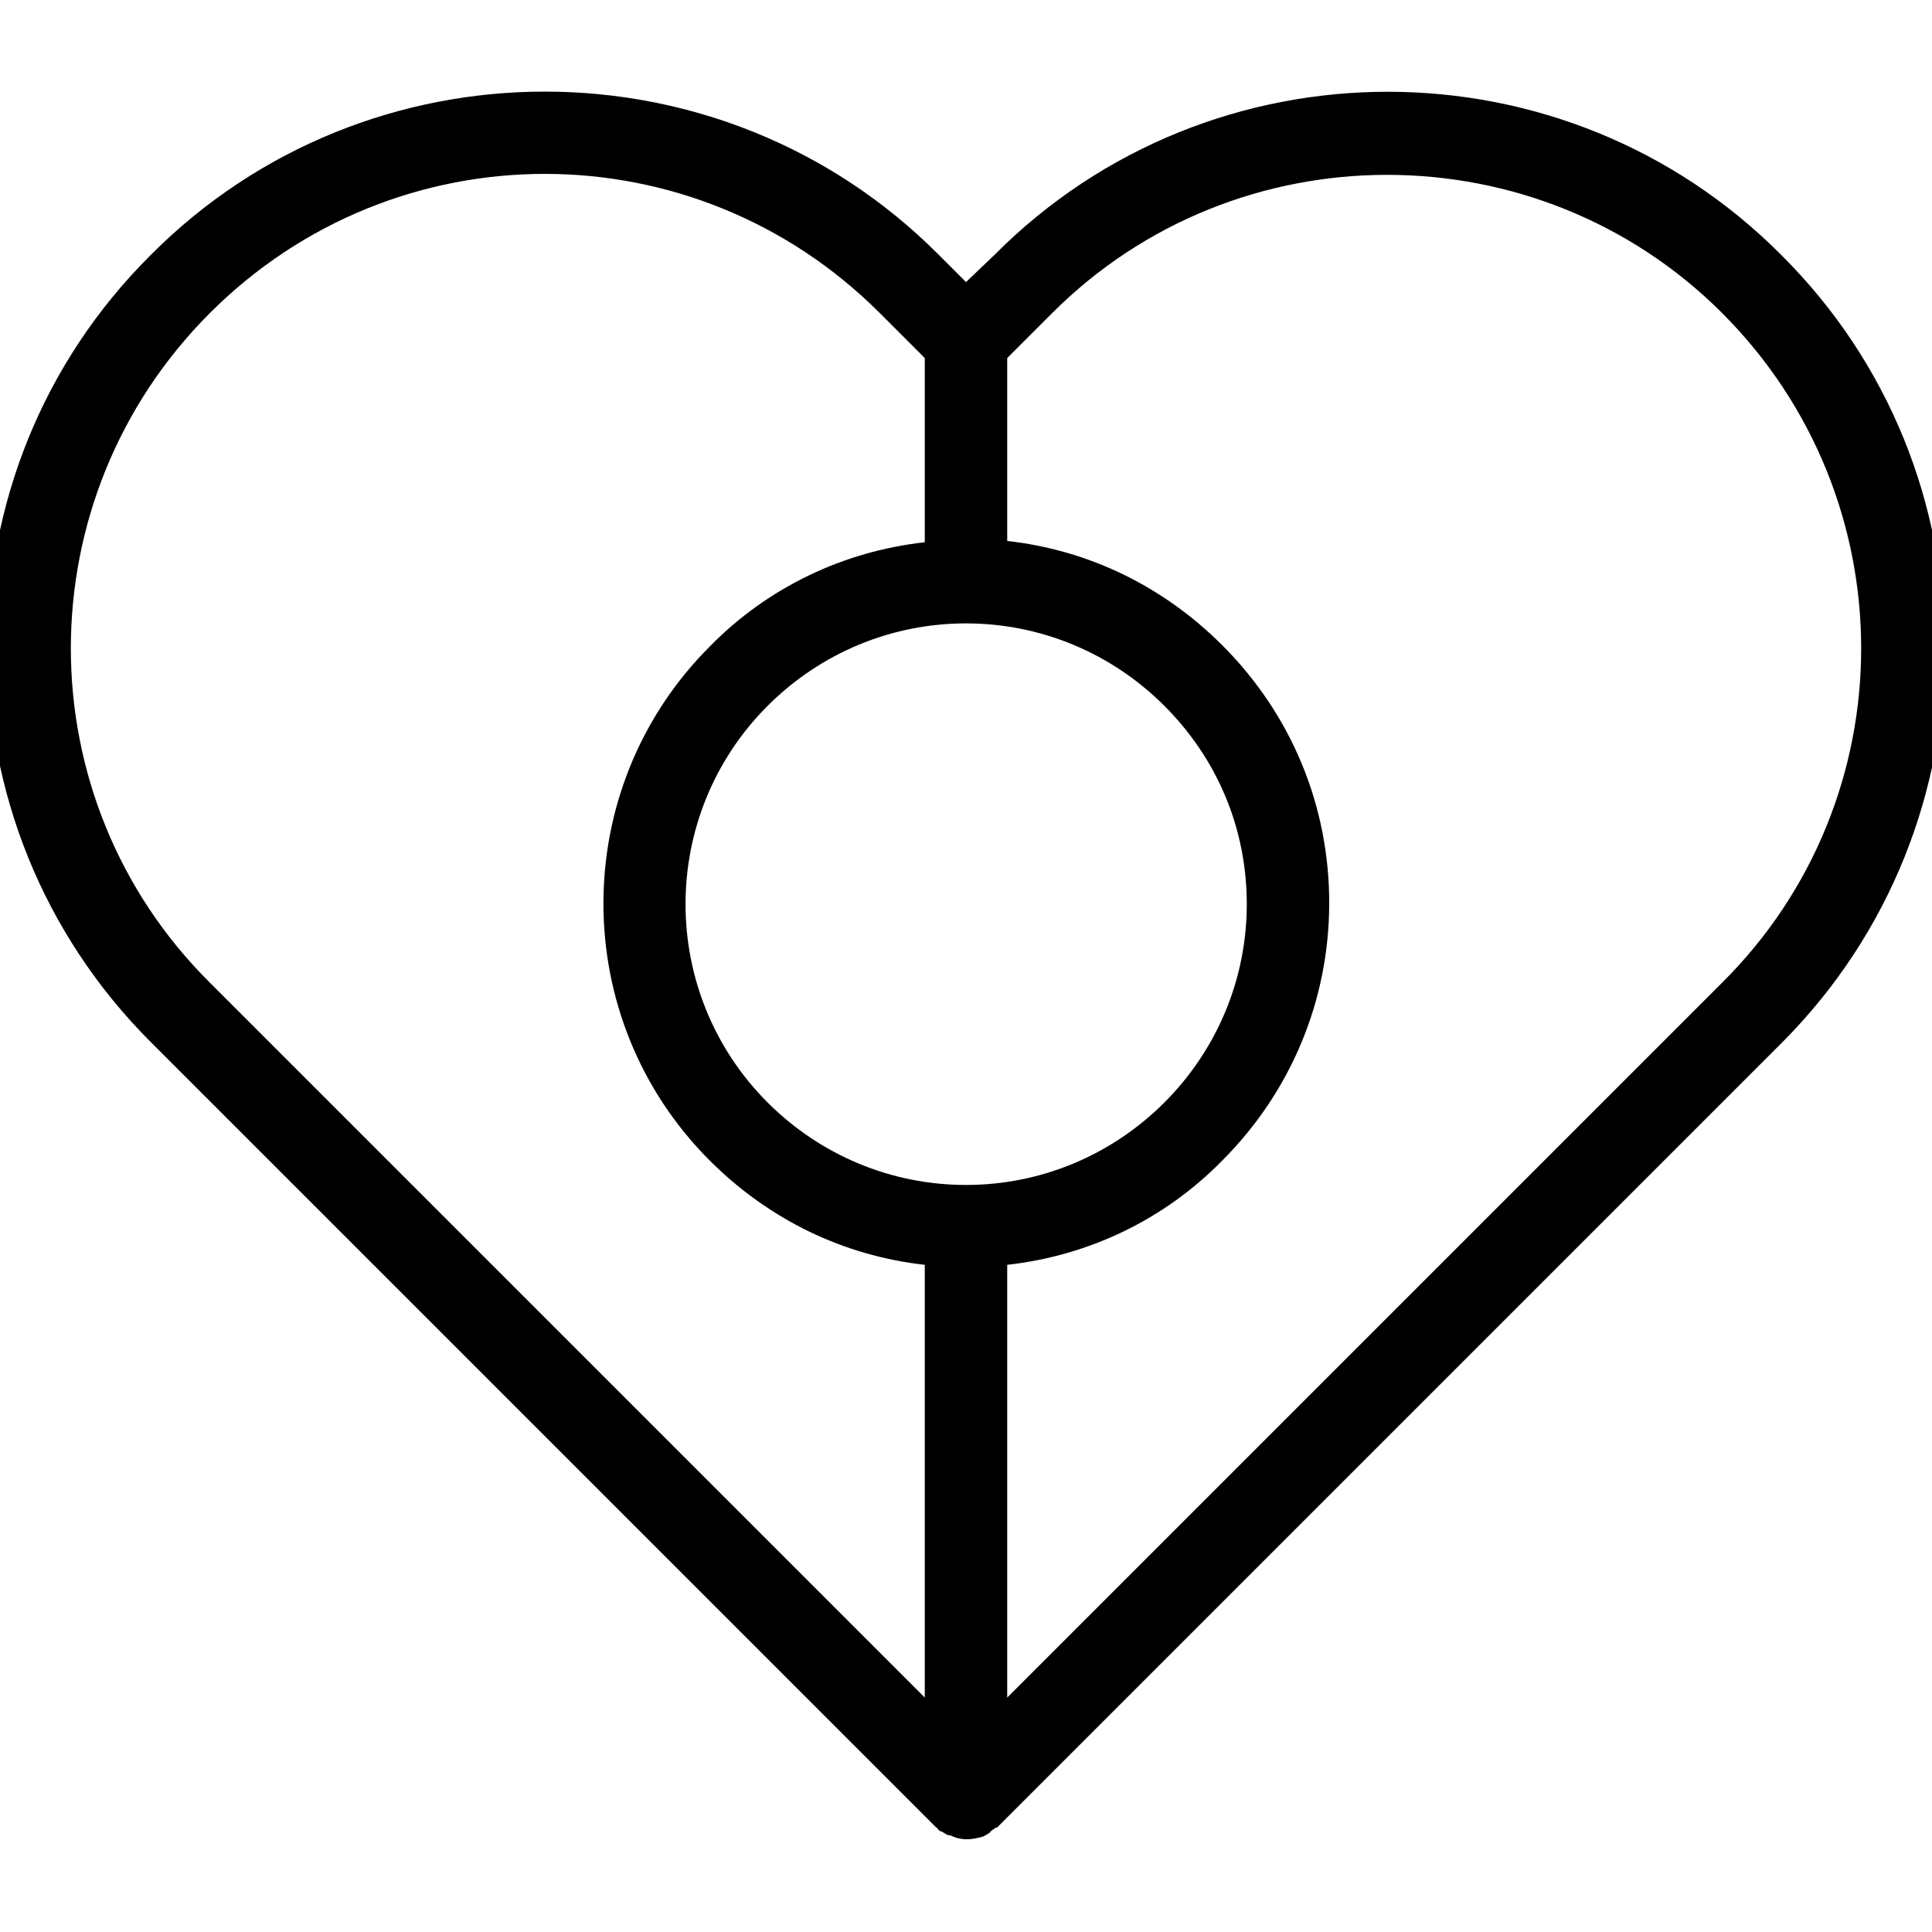 <?xml version="1.0" encoding="UTF-8"?>
<!-- Generator: Adobe Illustrator 27.0.0, SVG Export Plug-In . SVG Version: 6.00 Build 0)  -->
<svg xmlns="http://www.w3.org/2000/svg" xmlns:xlink="http://www.w3.org/1999/xlink" version="1.1" id="Layer_1" x="0px" y="0px" width="150px" height="150px" viewBox="0 0 150 150" style="enable-background:new 0 0 150 150;" xml:space="preserve">
<path d="M138.3,19.8C121.5,2.9,94,2.9,77.2,19.8L75,21.9l-2.2-2.2C56,2.9,28.5,2.9,11.7,19.8C-5.2,36.6-5.2,64,11.7,80.9l61,61  c0,0,0.1,0,0.1,0.1c0.1,0.1,0.2,0.2,0.3,0.2c0.1,0,0.1,0.1,0.2,0.1c0.1,0.1,0.3,0.2,0.5,0.2c0.4,0.2,0.8,0.3,1.3,0.3  c0.4,0,0.8-0.1,1.2-0.2c0.2-0.1,0.4-0.2,0.5-0.3c0,0,0.1,0,0.1-0.1c0.1-0.1,0.3-0.2,0.4-0.3c0,0,0,0,0.1,0l61-61  C155.2,64,155.2,36.6,138.3,19.8z M96.8,70.2c0,5.8-2.3,11.3-6.4,15.4C86.3,89.7,80.8,92,75,92c0,0,0,0,0,0  c-5.8,0-11.3-2.3-15.4-6.4c-8.5-8.5-8.5-22.3,0-30.8c4.1-4.1,9.6-6.4,15.4-6.4c0,0,0,0,0,0c5.8,0,11.3,2.3,15.4,6.4c0,0,0,0,0,0  C94.5,58.9,96.8,64.3,96.8,70.2z M16.3,24.3c7.2-7.2,16.6-10.8,26-10.8s18.8,3.6,26,10.8l3.5,3.5v14.3c-6.3,0.7-12.2,3.5-16.7,8.1  c0,0,0,0,0,0c-11,11-11,28.9,0,39.9c4.6,4.6,10.4,7.4,16.7,8.1v33.6L16.3,76.3C1.9,62,1.9,38.7,16.3,24.3z M133.7,76.3l-55.5,55.5  V98.2c6.3-0.7,12.2-3.5,16.7-8.1c5.3-5.3,8.3-12.4,8.3-20c0-7.5-2.9-14.6-8.3-20c0,0,0,0,0,0c-4.6-4.6-10.4-7.4-16.7-8.1V27.8  l3.5-3.5c14.3-14.3,37.7-14.3,52,0C148.1,38.7,148.1,62,133.7,76.3z"></path>
</svg>
